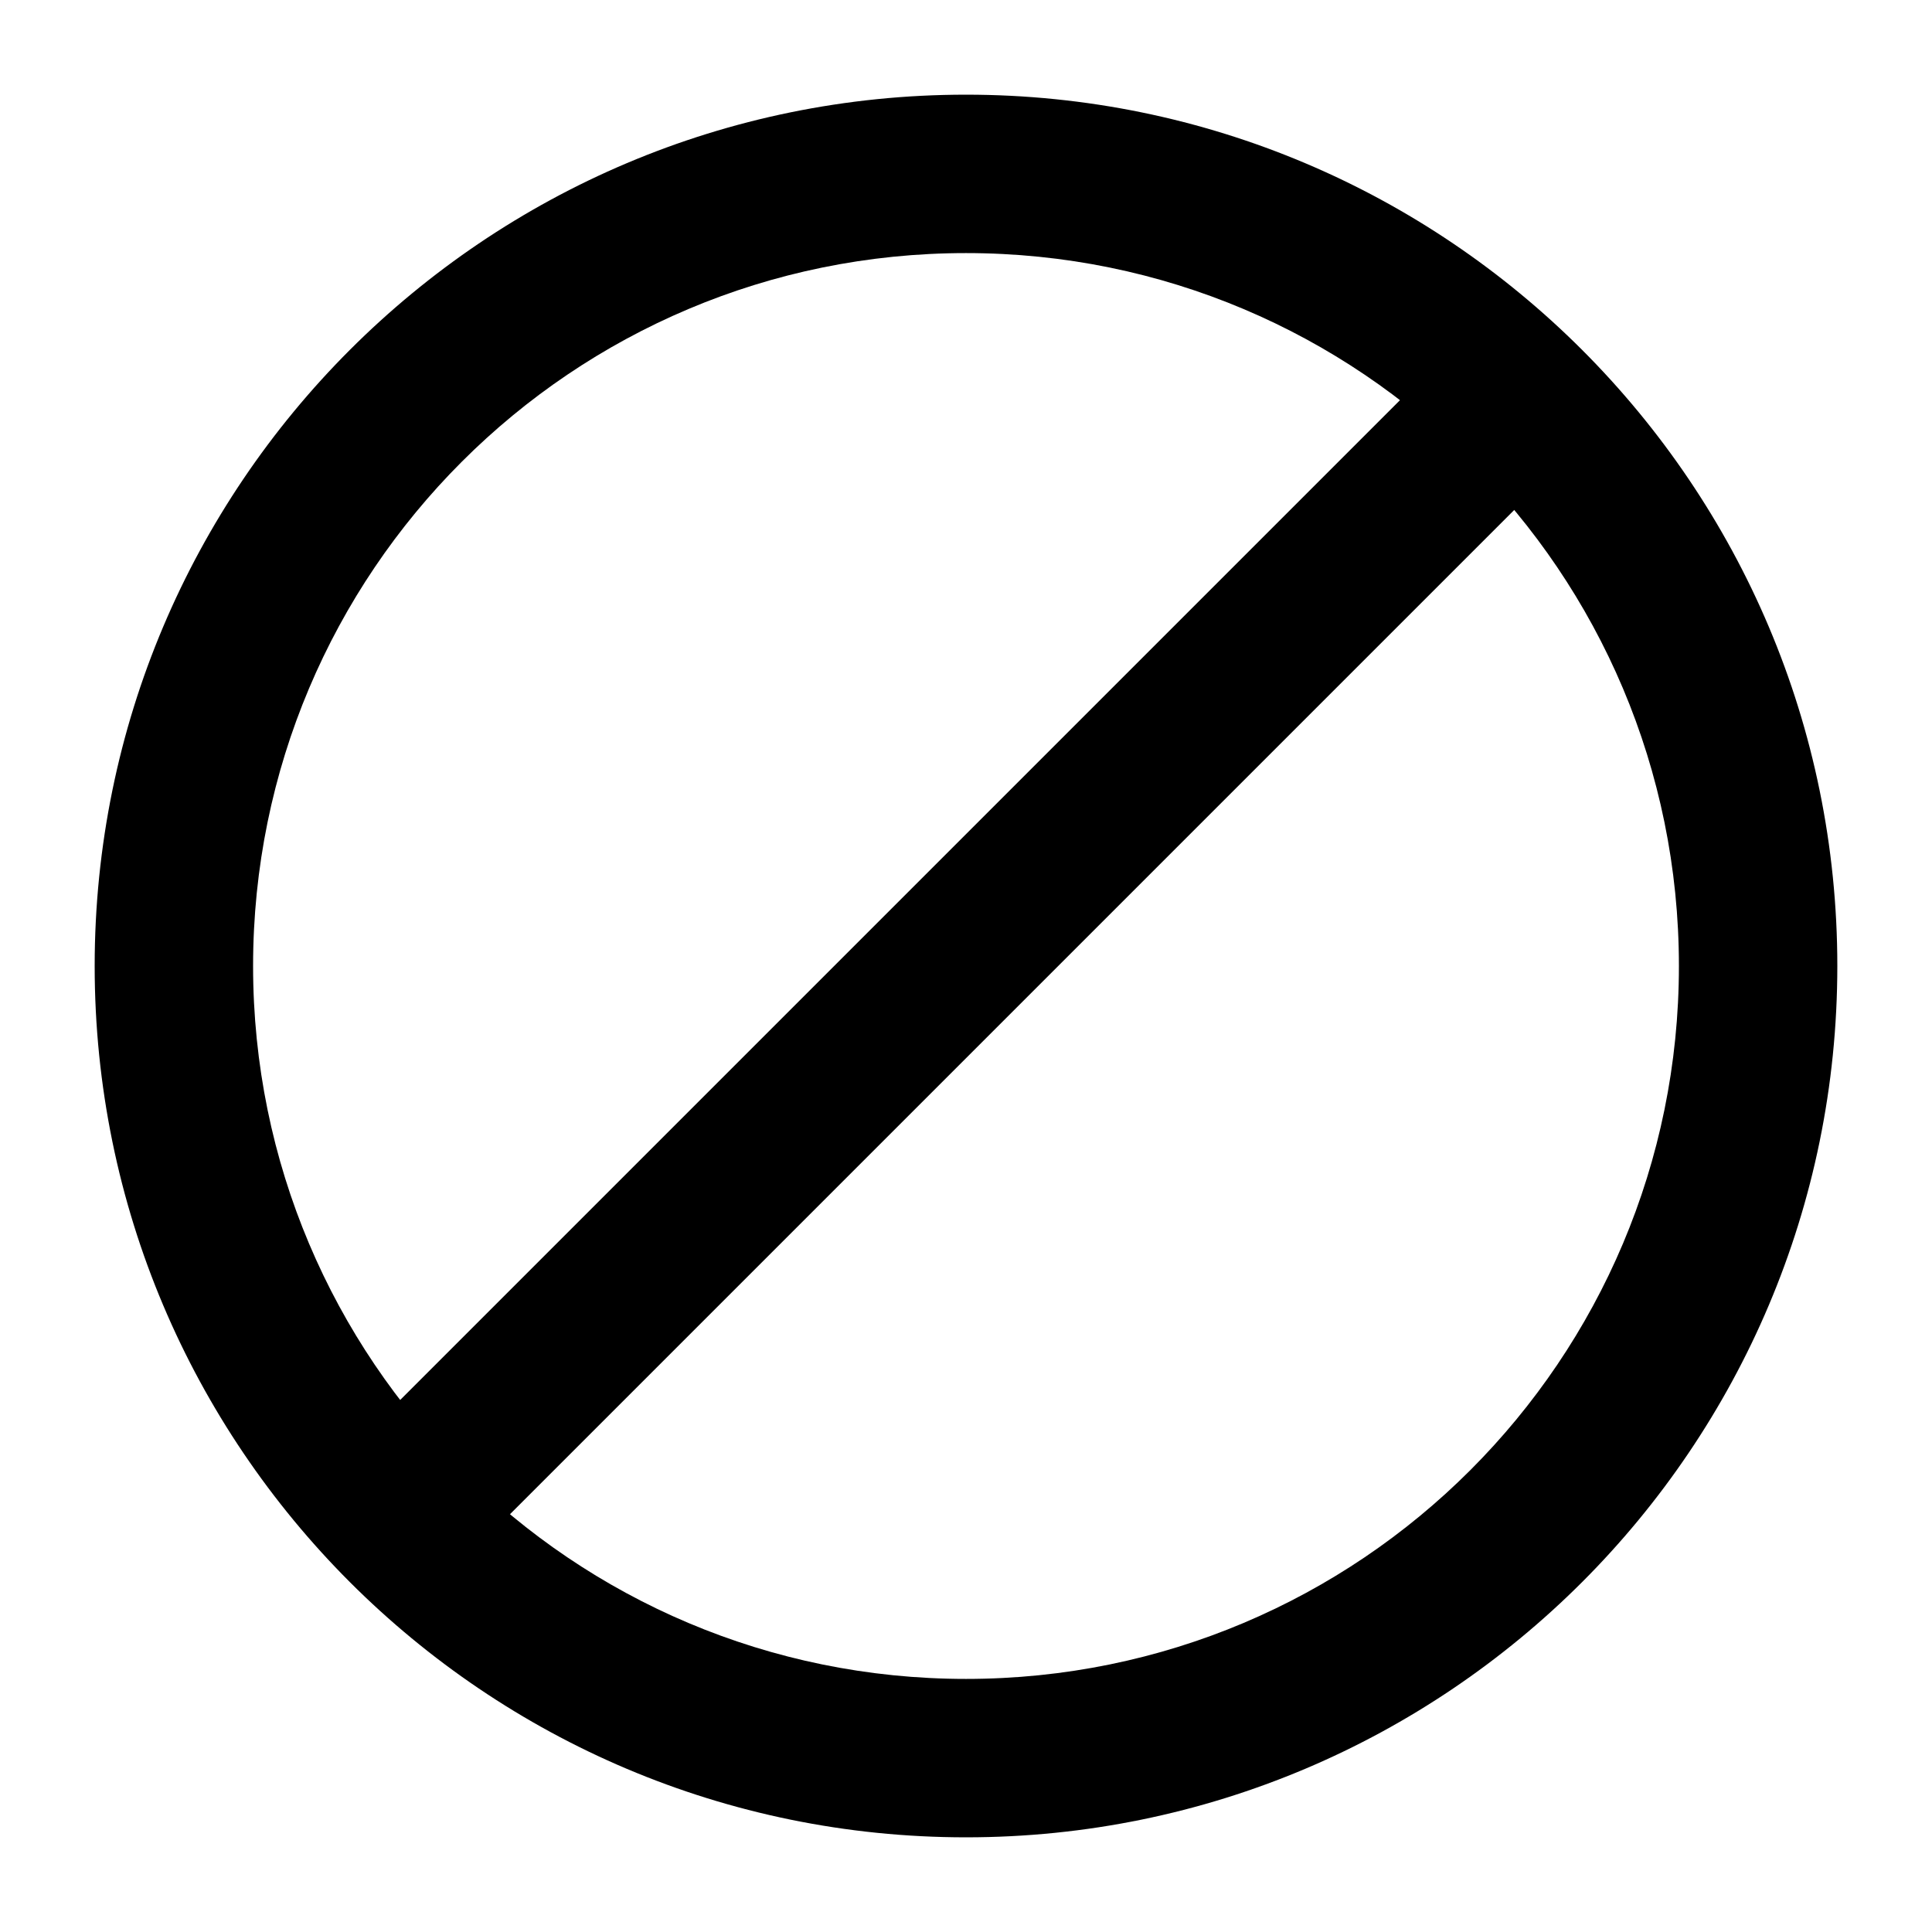 <?xml version="1.0" encoding="UTF-8"?>
<!-- Uploaded to: ICON Repo, www.iconrepo.com, Generator: ICON Repo Mixer Tools -->
<svg fill="#000000" width="800px" height="800px" version="1.1" viewBox="144 144 512 512" xmlns="http://www.w3.org/2000/svg">
 <g>
  <path d="m400 630.91c-127.53 0-230.91-103.39-230.91-230.91 0-127.53 103.39-230.91 230.91-230.91s230.91 103.39 230.91 230.91c-0.004 127.52-103.39 230.91-230.91 230.91zm0-419.84c-104.43 0-188.93 84.492-188.93 188.93 0 104.43 84.492 188.93 188.93 188.93 104.43 0 188.93-84.492 188.93-188.93-0.004-104.44-84.496-188.93-188.93-188.93z"/>
  <path d="m240.43 524.63 289.45-289.45 29.688 29.688-289.45 289.45z"/>
 </g>
</svg>